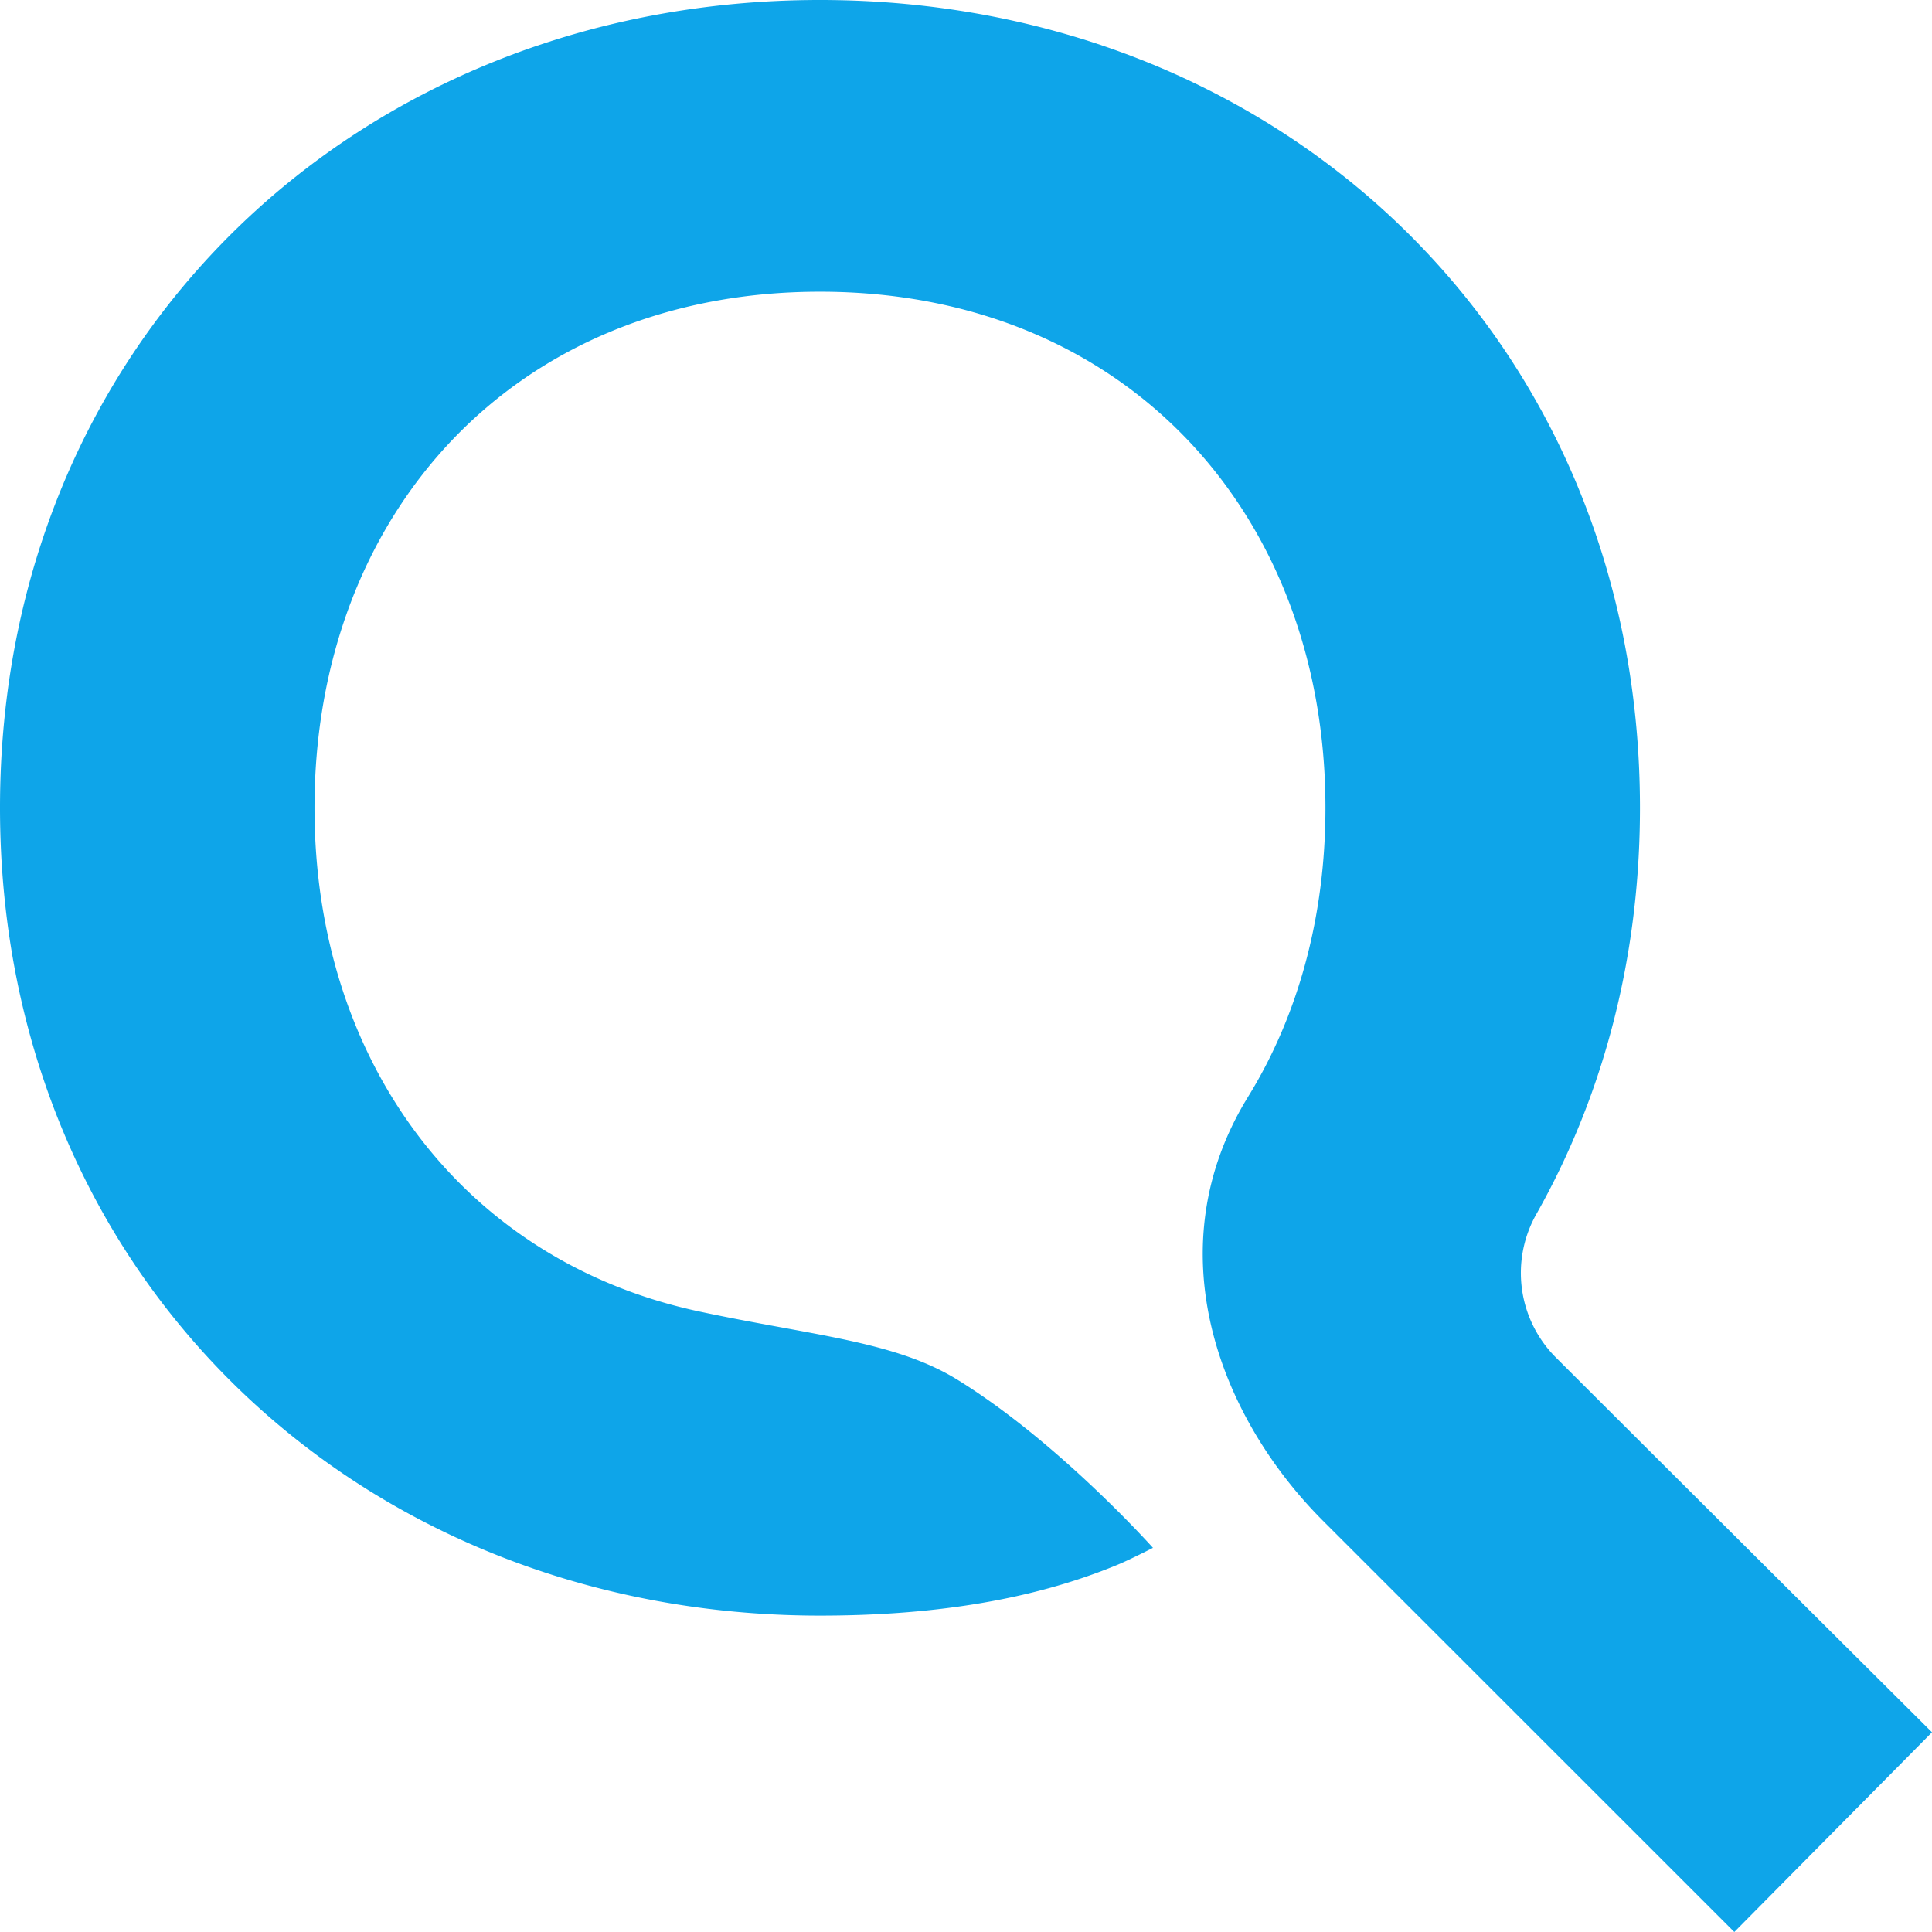 <svg xmlns="http://www.w3.org/2000/svg" xml:space="preserve" style="fill-rule:evenodd;clip-rule:evenodd;stroke-linejoin:round;stroke-miterlimit:2" viewBox="0 0 261 261"><path d="m234.293 261-55.527-55.513c-14.222-14.218-22.751-36.903-10.152-57.332 6.772-10.981 10.444-24.347 10.444-39.026 0-39.711-27.01-69.721-68.285-69.721s-68.285 30.01-68.285 69.721c0 34.222 20.06 61.24 52.021 68.055 15.099 3.219 26.334 3.987 34.764 9.168 13.703 8.423 26.485 22.75 26.485 22.75s-3.084 1.581-4.727 2.262c-12.18 5.058-25.979 6.894-40.258 6.894C48.558 218.258 0 172.484 0 109.129S48.558 0 110.773 0s110.774 45.774 110.774 109.129c0 20.453-5.061 39.073-14.007 54.911a16.15 16.15 0 0 0 2.678 19.379C227.028 200.206 261 234.021 261 234.021z" style="fill:#0ea5e9;fill-rule:nonzero"/></svg>
